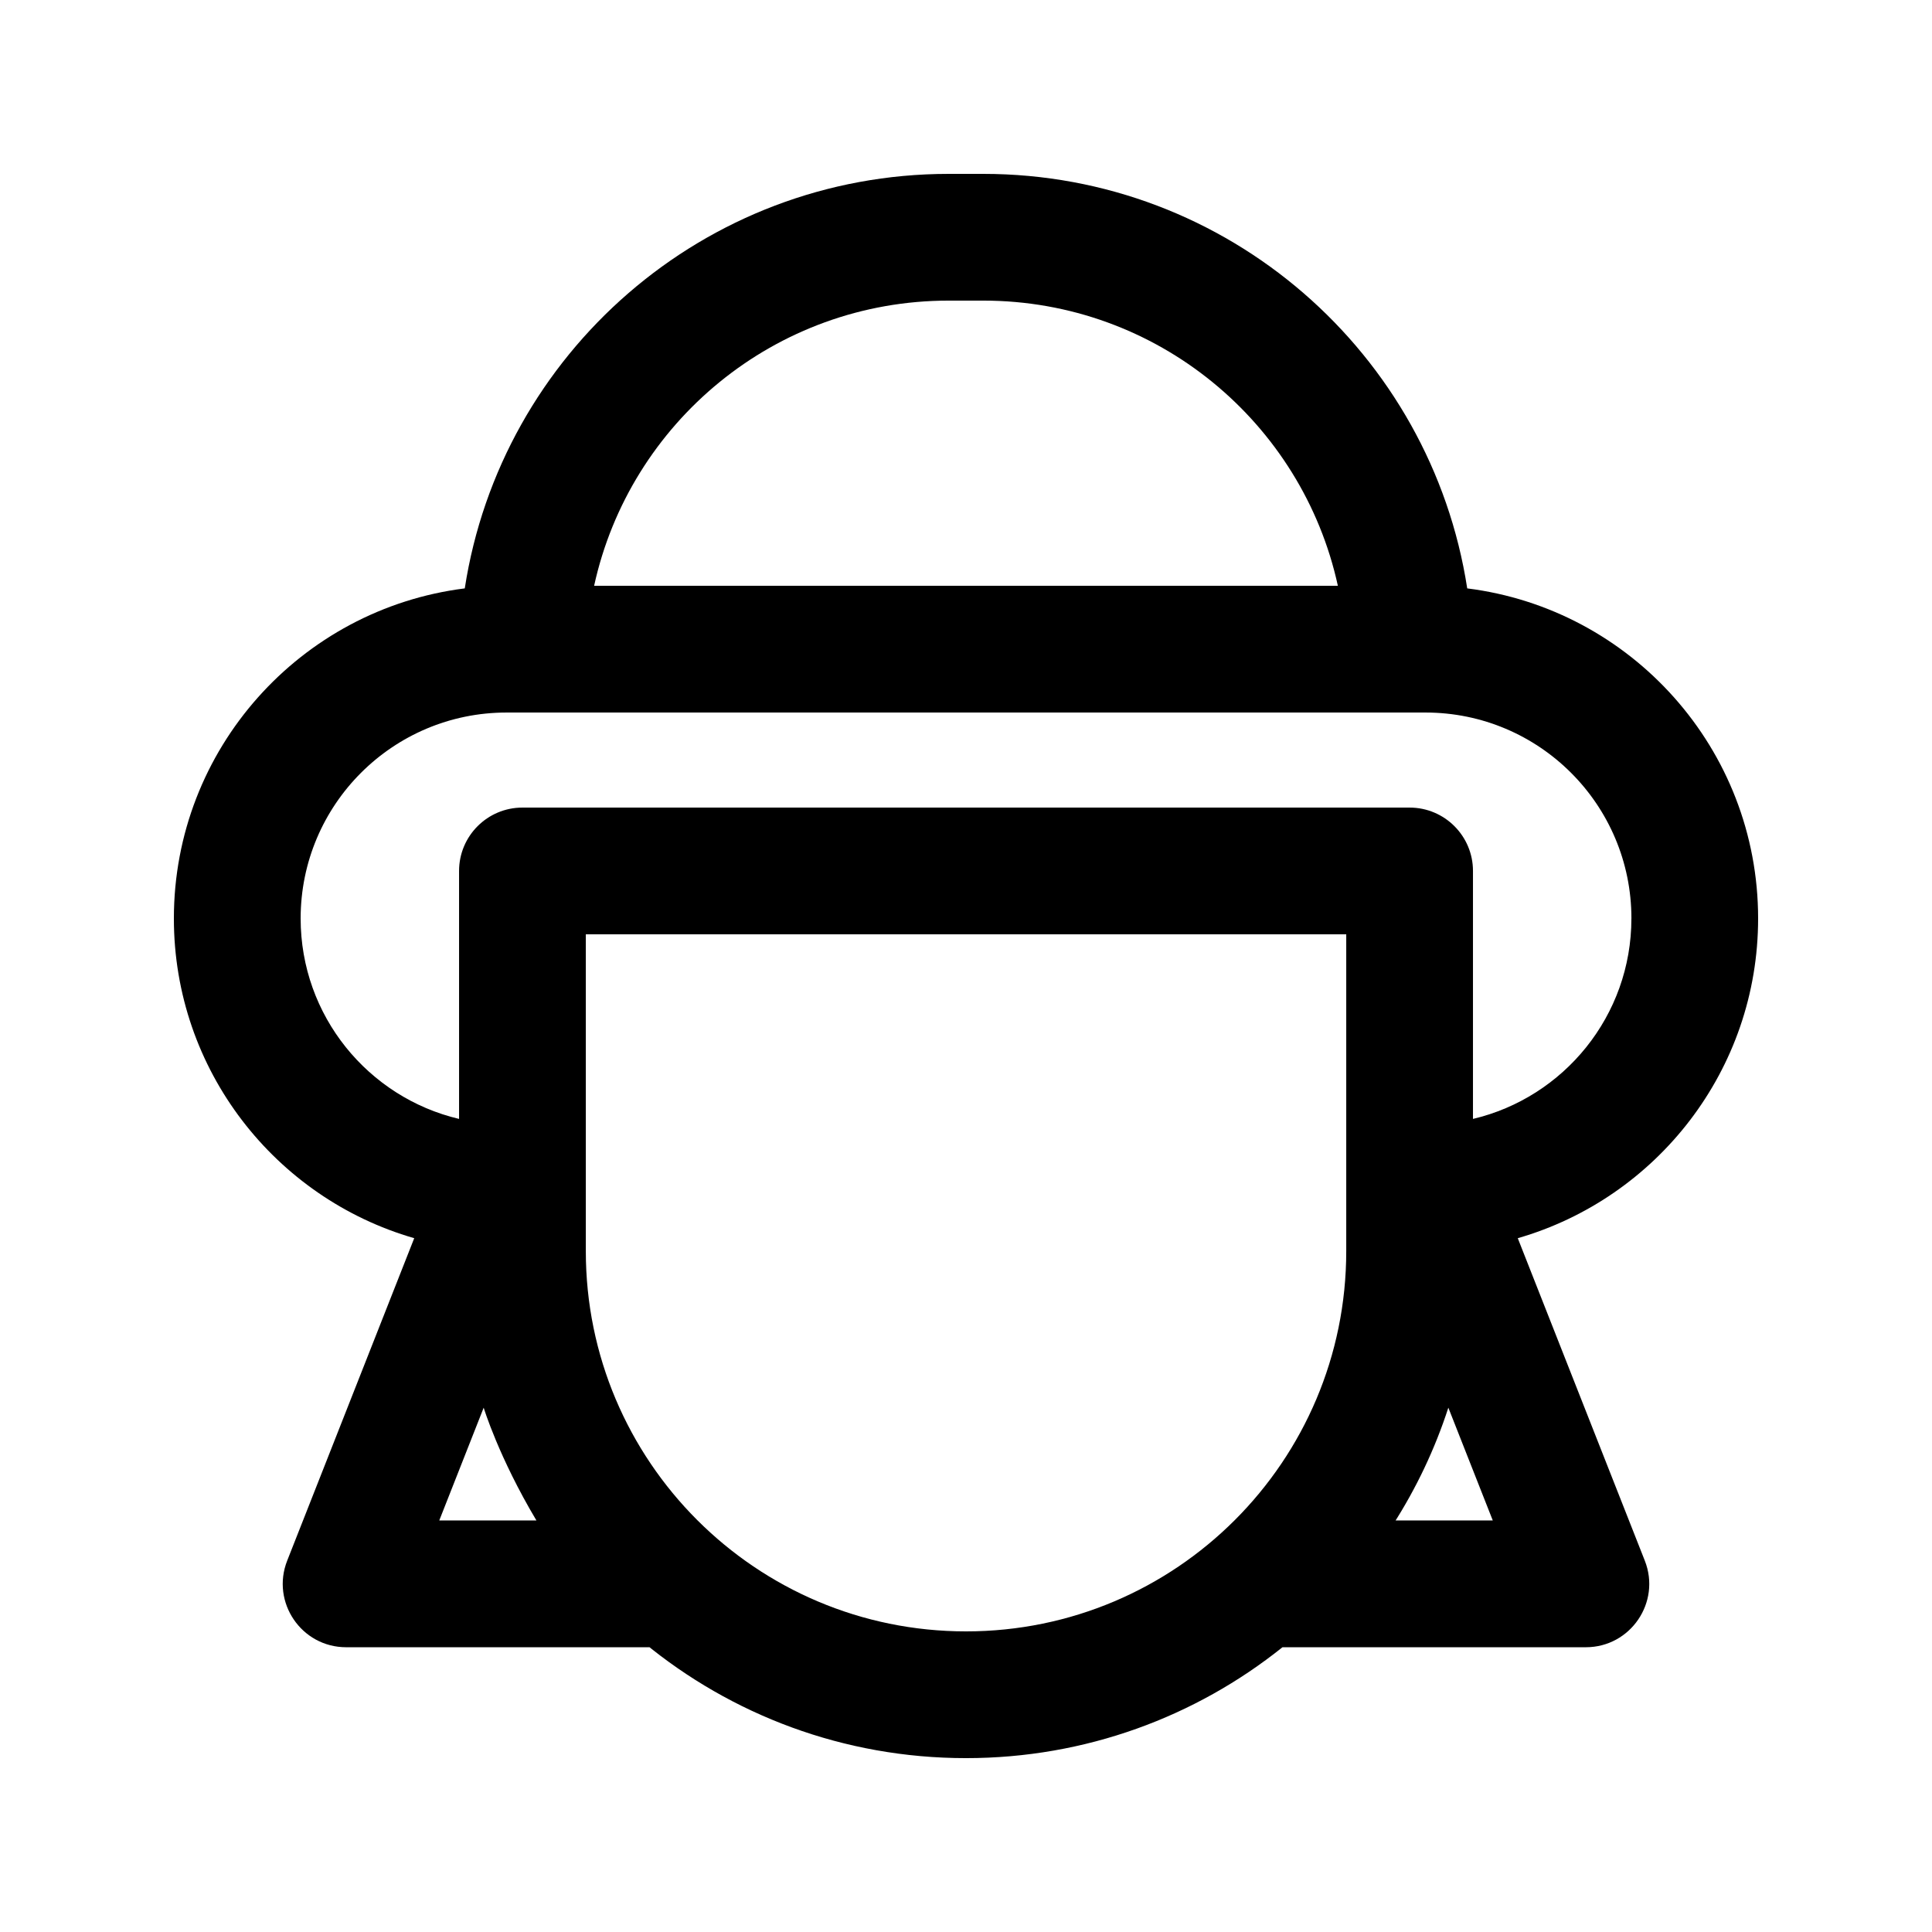 <?xml version="1.0" encoding="UTF-8"?>
<!-- The Best Svg Icon site in the world: iconSvg.co, Visit us! https://iconsvg.co -->
<svg fill="#000000" width="800px" height="800px" version="1.1" viewBox="144 144 512 512" xmlns="http://www.w3.org/2000/svg">
 <path d="m404.58 190.08c64.895 0 118.66 47.637 128.25 109.85 43.465 5.449 77.09 42.535 77.09 87.477 0 40.203-26.906 74.121-63.695 84.727l33.664 85.453c4.344 11.02-3.781 22.949-15.625 22.949h-80.391c-22.988 18.391-52.145 29.387-83.871 29.387-32.465 0-62.238-11.512-85.461-30.676 0.527 0.43 1.055 0.863 1.59 1.289h-80.395c-11.844 0-19.965-11.93-15.625-22.949l33.664-85.453c-36.789-10.605-63.695-44.523-63.695-84.727 0-44.941 33.625-82.027 77.09-87.477 9.586-62.211 63.355-109.85 128.25-109.85zm-9.16 33.586h9.16c46.047 0 84.535 32.355 93.969 75.574h-197.1c9.438-43.219 47.926-75.574 93.969-75.574zm-123.24 293.39-11.773 29.887h25.754c-10.012-16.793-13.98-29.887-13.98-29.887zm241.01 30.93c0.219-0.348 0.441-0.695 0.66-1.043h25.754l-11.777-29.891c-3.566 11-8.516 21.379-14.637 30.934zm63.148-160.58c0 25.809-17.914 47.434-41.984 53.121v-65.715c0-9.273-7.519-16.793-16.793-16.793h-235.11c-9.273 0-16.793 7.519-16.793 16.793v65.715c-24.07-5.688-41.984-27.312-41.984-53.121 0-30.141 24.438-54.578 54.582-54.578h243.51c30.141 0 54.578 24.438 54.578 54.578zm-75.57 88.168v-83.969h-201.52v83.969c0 55.648 45.109 100.76 100.76 100.76 55.648 0 100.76-45.113 100.76-100.76z" fill-rule="evenodd"/>
</svg>